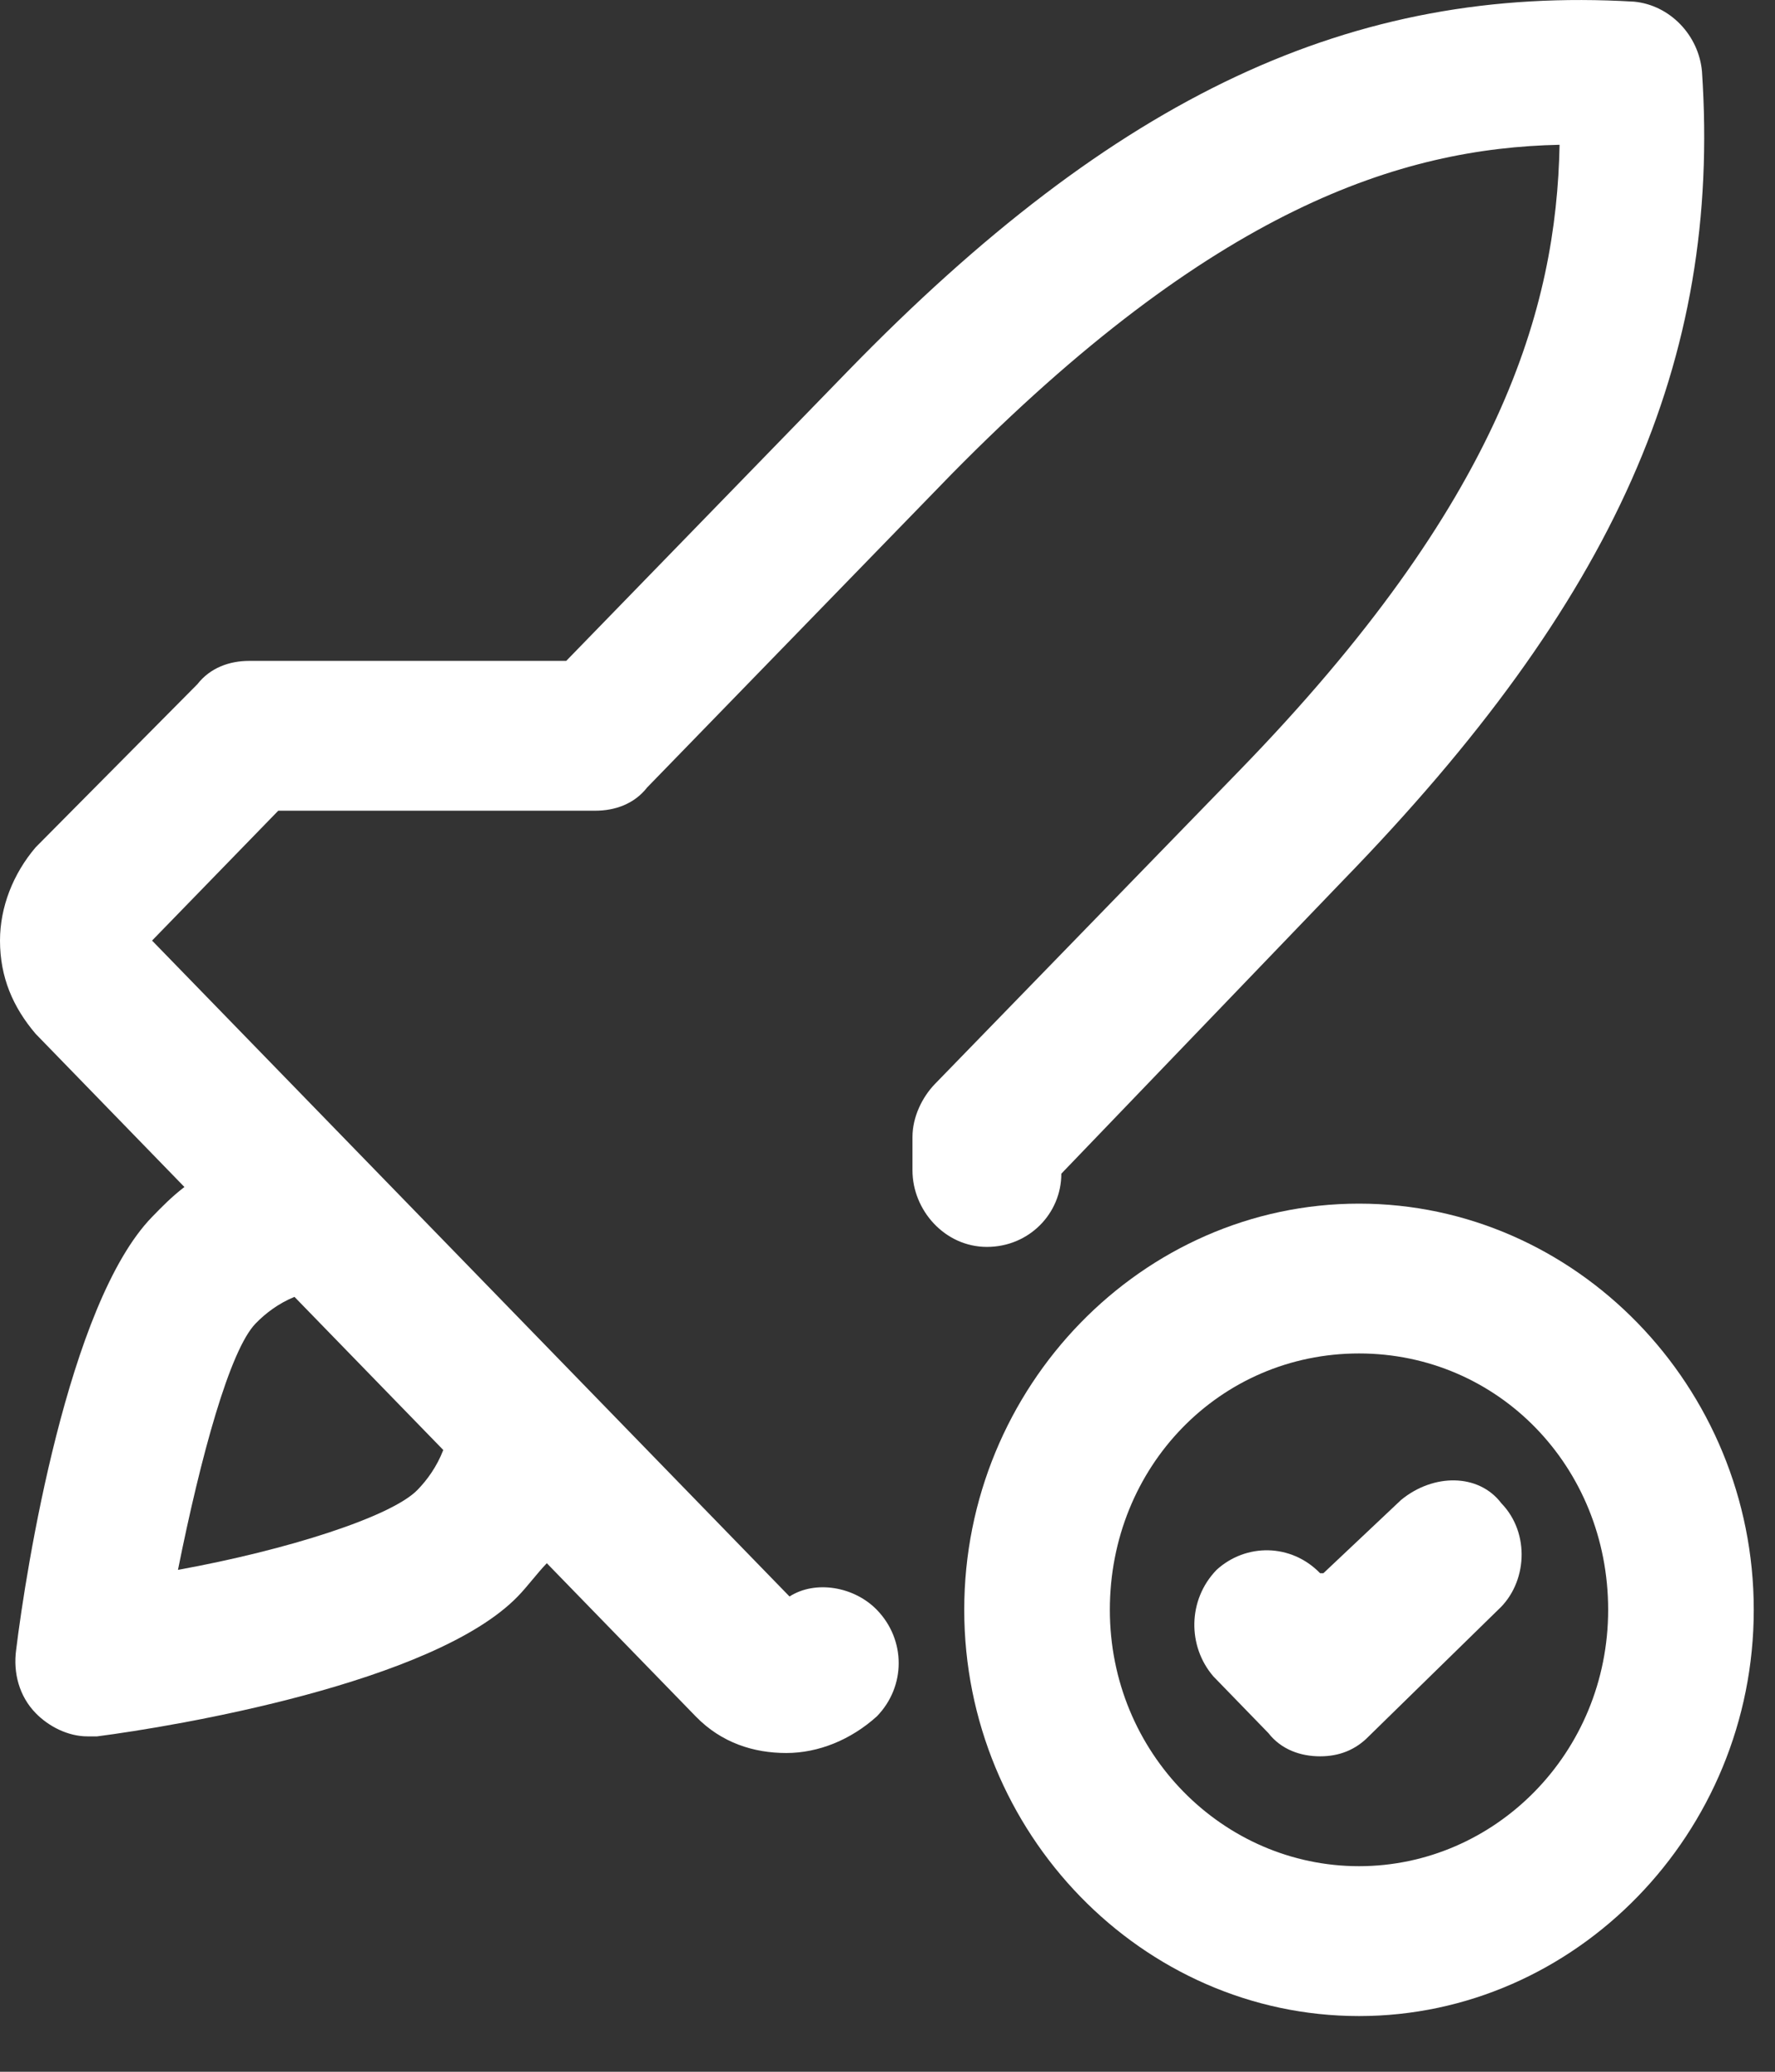 <?xml version="1.0" encoding="UTF-8"?>
<svg xmlns="http://www.w3.org/2000/svg" width="30" height="35" viewBox="0 0 30 35" fill="none">
  <rect x="0" y="0" width="30" height="35" fill="#333333" stroke="none"/>
  <path d="M17.938 19.828L22.695 14.878C27.289 10.153 29.094 6.103 28.766 1.209C28.711 0.59 28.219 0.084 27.617 0.028C22.859 -0.254 18.867 1.603 14.328 6.271L9.57 11.165H4.211C3.883 11.165 3.555 11.278 3.336 11.559L0.602 14.315C0.219 14.765 0 15.328 0 15.89C0 16.509 0.219 17.015 0.602 17.465L3.117 20.053C2.898 20.221 2.734 20.39 2.57 20.559C1.148 22.021 0.438 26.521 0.273 27.871C0.219 28.265 0.328 28.659 0.602 28.94C0.82 29.165 1.148 29.334 1.477 29.334C1.531 29.334 1.586 29.334 1.641 29.334C2.953 29.165 7.328 28.434 8.75 26.971C8.914 26.803 9.078 26.578 9.242 26.409L11.758 28.996C12.195 29.446 12.742 29.615 13.289 29.615C13.836 29.615 14.383 29.39 14.82 28.996C15.312 28.49 15.312 27.703 14.82 27.196C14.438 26.803 13.781 26.69 13.344 26.971L2.57 15.89L4.703 13.696H10.062C10.391 13.696 10.719 13.584 10.938 13.303L16.078 8.015C20.508 3.515 23.68 2.503 26.359 2.446C26.305 5.203 25.375 8.465 20.945 13.021L15.805 18.309C15.586 18.534 15.422 18.871 15.422 19.209V19.771C15.422 20.446 15.969 21.065 16.68 21.065C17.391 21.065 17.938 20.503 17.938 19.828ZM7.055 25.171C6.617 25.621 4.867 26.184 3.008 26.521C3.391 24.609 3.883 22.809 4.32 22.359C4.484 22.19 4.703 22.021 4.977 21.909L7.492 24.496C7.383 24.778 7.219 25.003 7.055 25.171Z" fill="white"></path>
  <path d="M22.969 20.334C19.305 20.334 16.297 23.427 16.297 27.196C16.297 30.965 19.305 34.059 22.969 34.059C26.633 34.059 29.641 30.965 29.641 27.196C29.641 23.427 26.633 20.334 22.969 20.334ZM22.969 31.527C20.672 31.527 18.758 29.615 18.758 27.196C18.758 24.777 20.617 22.865 22.969 22.865C25.32 22.865 27.18 24.777 27.18 27.196C27.18 29.615 25.266 31.527 22.969 31.527Z" fill="white"></path>
  <path d="M23.68 25.34L22.367 26.578H22.312C21.82 26.071 21.055 26.071 20.562 26.521C20.07 27.028 20.07 27.815 20.508 28.321L21.437 29.278C21.656 29.559 21.984 29.671 22.312 29.671C22.64 29.671 22.914 29.559 23.133 29.334L25.32 27.196C25.812 26.746 25.867 25.903 25.375 25.396C24.992 24.89 24.226 24.89 23.68 25.34Z" fill="white"></path>
</svg>
